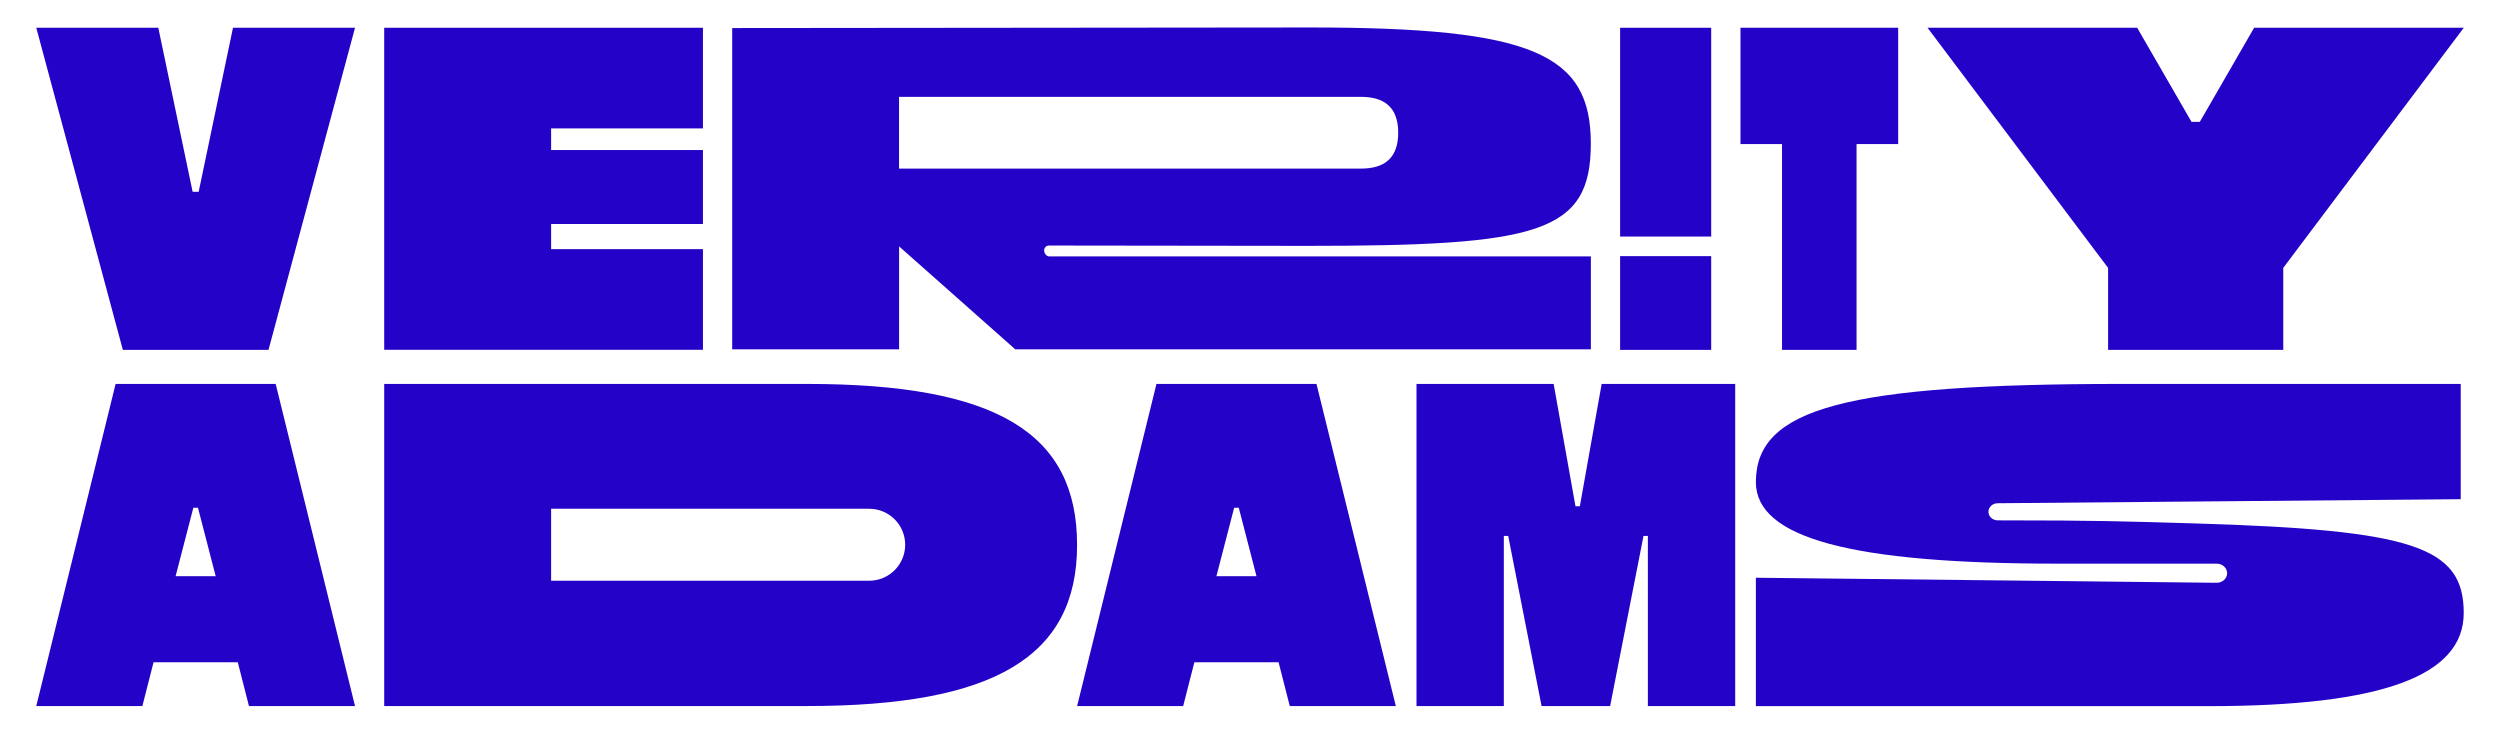 <svg xmlns="http://www.w3.org/2000/svg" id="Layer_1" viewBox="0 0 525.89 154.33"><defs><style>.cls-1{fill:#2502c8;stroke-width:0px;}</style></defs><path class="cls-1" d="m7.63,5.84h25.67l7.22,34.51h1.27l7.22-34.51h25.67l-18.2,67.76h-30.64L7.63,5.84Z"></path><path class="cls-1" d="m80.82,5.84h67.05v21.17h-31.94v4.55h31.94v15.56h-31.94v5.29h31.94v21.17h-67.05V5.84Z"></path><path class="cls-1" d="m340.8,5.84h19.16v43.92h-19.16V5.84Z"></path><path class="cls-1" d="m340.8,53.88h19.16v19.72h-19.16v-19.72Z"></path><path class="cls-1" d="m374.87,30.3h-8.75V5.84h33.17v24.46h-8.75v43.3h-15.68V30.3Z"></path><path class="cls-1" d="m443.44,56.34l-37.97-50.5h44.1l11.43,19.8h1.74l11.43-19.8h44.1l-37.97,50.5v17.26h-36.85v-17.26Z"></path><path class="cls-1" d="m24.32,80.76h33.67l16.69,67.76h-22.31l-2.35-9.21h-17.72l-2.35,9.21H7.63l16.69-67.76Zm21.05,40.44l-3.73-14.4h-.97l-3.73,14.4h8.43Z"></path><path class="cls-1" d="m243.26,80.76h33.67l16.69,67.76h-22.31l-2.35-9.21h-17.72l-2.35,9.21h-22.31l16.69-67.76Zm21.05,40.44l-3.73-14.4h-.97l-3.73,14.4h8.43Z"></path><path class="cls-1" d="m297.97,80.76h28.85l4.59,25.73h.92l4.59-25.73h28.09v67.76h-18.37v-35.78h-.92l-7.02,35.78h-14.42l-7.02-35.78h-.92v35.78h-18.37v-67.76Z"></path><path class="cls-1" d="m169.74,80.76h-88.92v67.76h88.92c39.44,0,56.83-10.38,56.83-33.88s-16.82-33.88-56.83-33.88Zm13.1,41.4h-66.91v-15.14h66.91c4.18,0,7.57,3.39,7.57,7.57s-3.39,7.57-7.57,7.57Z"></path><path class="cls-1" d="m517.63,80.76h-71.05c-58.26,0-77.22,5.08-77.22,20.65,0,11.76,20.04,17.16,63.5,17.16h33.45c1.2,0,2.18.9,2.18,2.01s-.98,2.01-2.18,2.01h0s0,0,0,0h0s0,0,0,0l-96.95-1.06v27.01h95.26c36.38,0,53.64-6.35,53.64-19.59,0-13.98-10.64-17.48-56.72-18.85-14.49-.42-19.58-.64-41.31-.64-1.08,0-1.95-.81-1.95-1.8s.87-1.8,1.95-1.8l97.4-.85v-24.25Z"></path><path class="cls-1" d="m219.64,52.75c0-.66.38-1.1,1.09-1.1,7.75,0,54.22.07,54.22.07,48.71,0,59.69-2.65,59.69-21.53s-12.25-24.41-58.99-24.41l-121.63.12v67.58h35.11v-21.65l24.43,21.65h121.09v-19.54h-113.94c-.58,0-1.06-.63-1.06-1.21Zm-30.52-17.28v-15.1h96.58c2.54,0,8.42,0,8.42,7.55s-5.87,7.55-8.42,7.55h-96.58Z"></path></svg>
